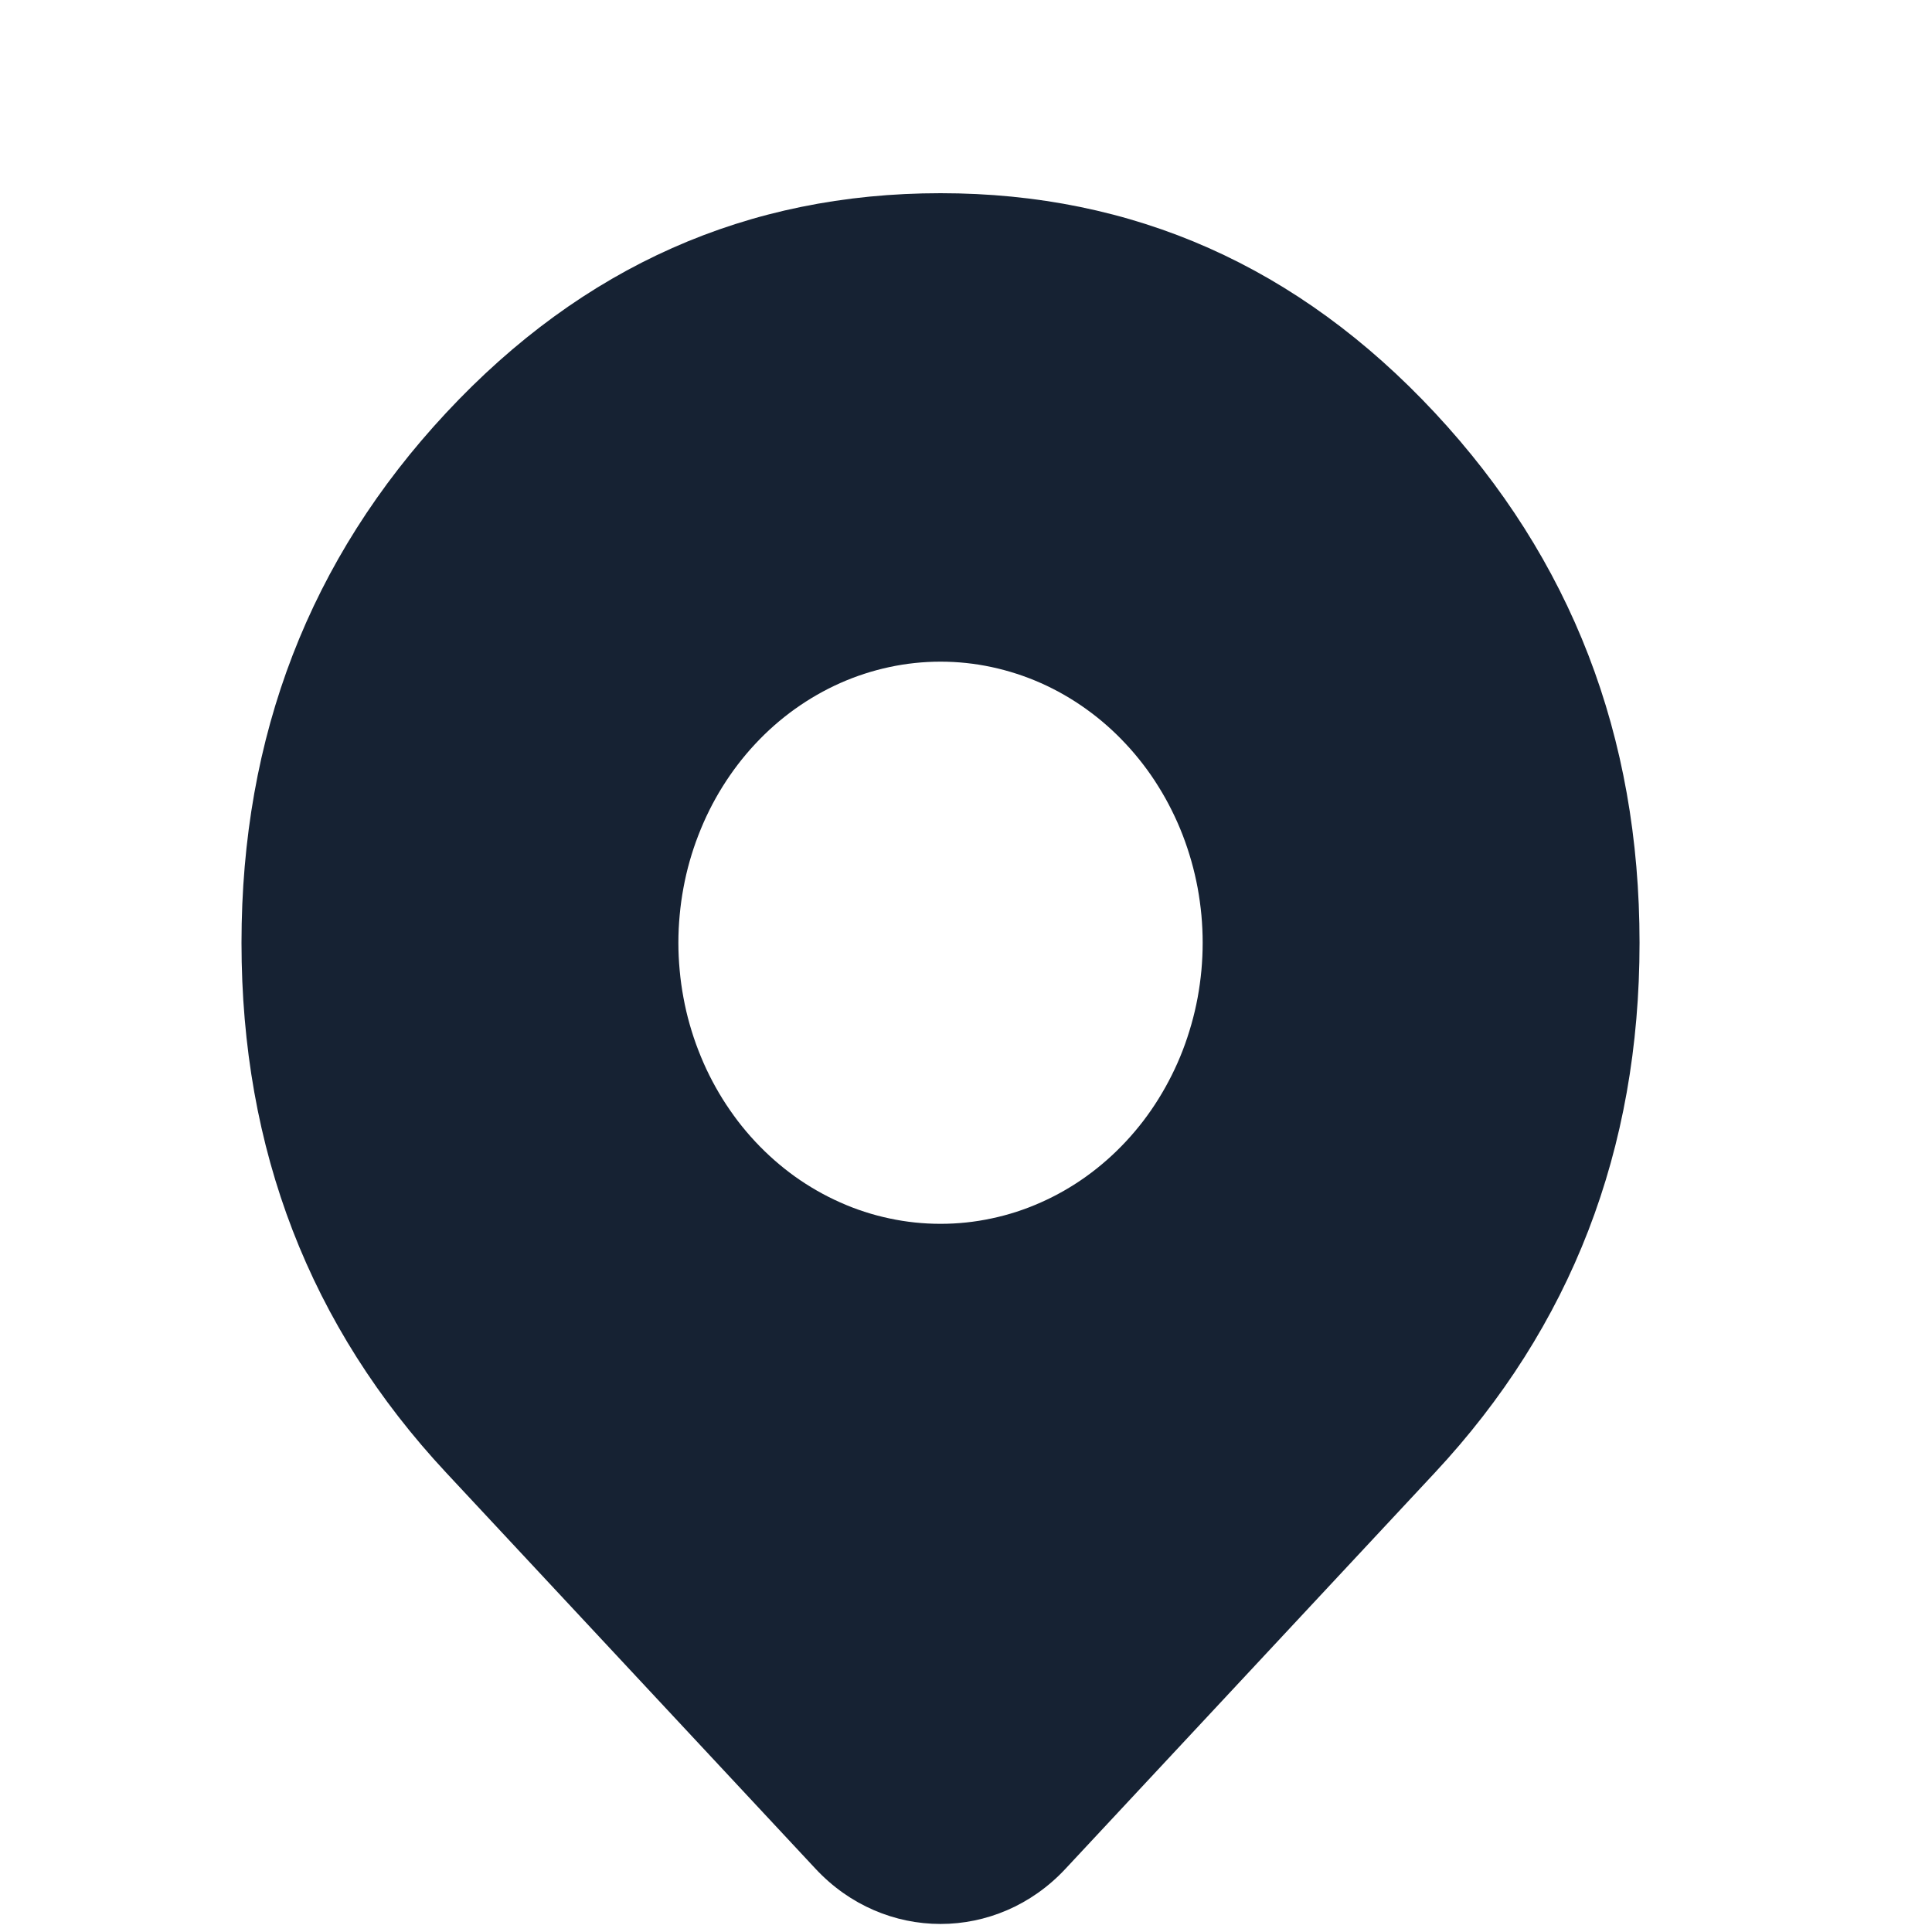 <svg width="40" height="40" viewBox="0 0 40 40" fill="none" xmlns="http://www.w3.org/2000/svg">
<path fill-rule="evenodd" clip-rule="evenodd" d="M29.706 8.545C26.88 5.515 23.469 4 19.473 4C15.476 4 12.065 5.515 9.239 8.545C6.413 11.576 5 15.233 5 19.519C5 23.804 6.413 27.462 9.239 30.492L16.886 38.692C18.305 40.214 20.64 40.214 22.059 38.692L29.706 30.492C32.532 27.462 33.945 23.804 33.945 19.519C33.945 15.233 32.532 11.576 29.706 8.545ZM19.473 25.338C19.829 25.338 20.182 25.301 20.531 25.226C20.881 25.152 21.22 25.042 21.55 24.895C21.879 24.749 22.192 24.57 22.488 24.358C22.784 24.145 23.058 23.904 23.31 23.634C23.436 23.499 23.555 23.358 23.668 23.211C23.781 23.063 23.887 22.91 23.985 22.752C24.084 22.593 24.175 22.43 24.259 22.262C24.343 22.094 24.419 21.922 24.487 21.746C24.555 21.57 24.614 21.39 24.666 21.208C24.718 21.026 24.761 20.841 24.796 20.654C24.83 20.467 24.856 20.279 24.874 20.089C24.891 19.899 24.9 19.709 24.9 19.519C24.9 19.328 24.891 19.138 24.874 18.948C24.856 18.759 24.83 18.57 24.796 18.383C24.761 18.197 24.718 18.012 24.666 17.829C24.614 17.647 24.555 17.468 24.487 17.292C24.419 17.116 24.343 16.944 24.259 16.776C24.175 16.607 24.084 16.444 23.985 16.286C23.887 16.127 23.781 15.974 23.668 15.827C23.555 15.68 23.436 15.538 23.31 15.404C23.058 15.133 22.784 14.892 22.488 14.68C22.192 14.468 21.879 14.288 21.55 14.142C21.22 13.996 20.881 13.886 20.531 13.811C20.182 13.736 19.829 13.699 19.473 13.699C19.116 13.699 18.763 13.736 18.414 13.811C18.064 13.886 17.725 13.996 17.396 14.142C17.067 14.288 16.754 14.468 16.457 14.68C16.161 14.892 15.887 15.133 15.635 15.404C15.509 15.538 15.39 15.68 15.277 15.827C15.165 15.974 15.059 16.127 14.96 16.286C14.861 16.444 14.77 16.607 14.686 16.776C14.602 16.944 14.527 17.116 14.459 17.292C14.39 17.468 14.331 17.647 14.279 17.829C14.227 18.012 14.184 18.197 14.15 18.383C14.115 18.57 14.089 18.759 14.072 18.948C14.054 19.138 14.045 19.328 14.045 19.519C14.045 19.709 14.054 19.899 14.072 20.089C14.089 20.279 14.115 20.467 14.15 20.654C14.184 20.841 14.227 21.026 14.279 21.208C14.331 21.39 14.39 21.57 14.459 21.746C14.527 21.922 14.602 22.094 14.686 22.262C14.77 22.43 14.861 22.593 14.96 22.752C15.059 22.91 15.165 23.063 15.277 23.211C15.39 23.358 15.509 23.499 15.635 23.634C15.887 23.904 16.161 24.145 16.457 24.358C16.754 24.57 17.067 24.749 17.396 24.895C17.725 25.042 18.064 25.152 18.414 25.226C18.763 25.301 19.116 25.338 19.473 25.338Z" fill="#162233"/>
</svg>

